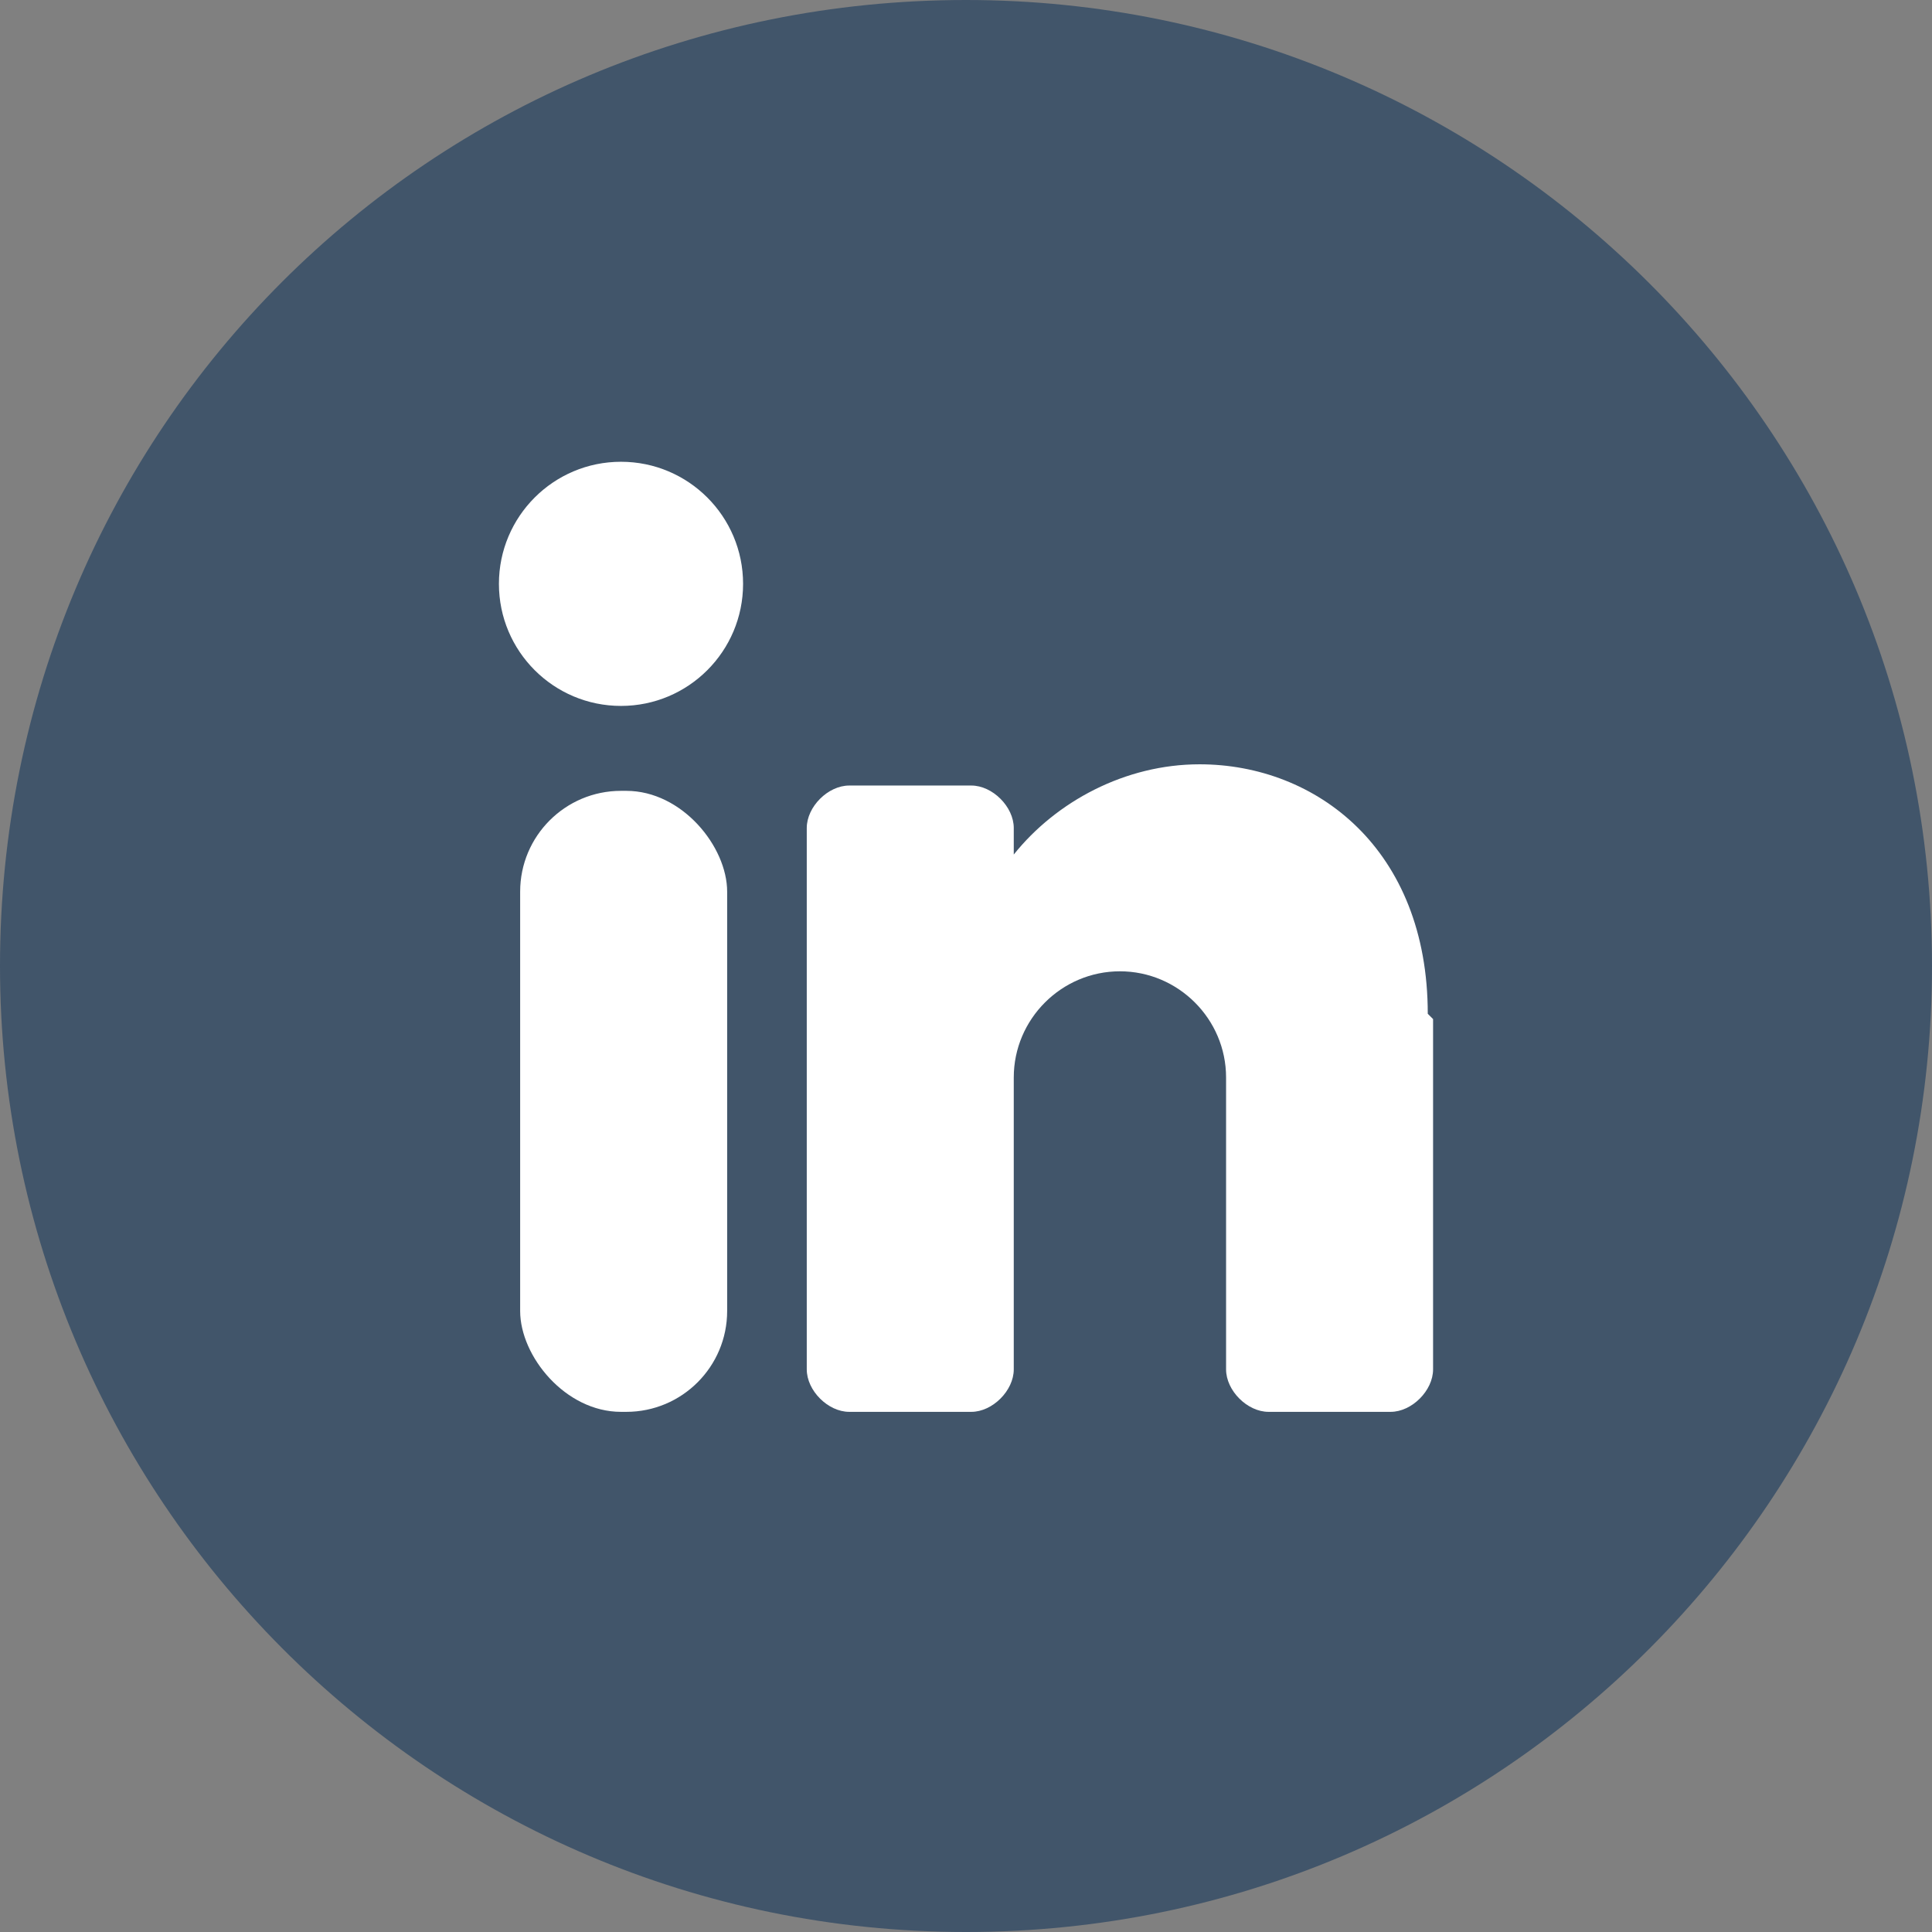 <?xml version="1.0" encoding="UTF-8"?>
<svg id="Calque_1" data-name="Calque 1" xmlns="http://www.w3.org/2000/svg" viewBox="0 0 36.4 36.4">
  <rect x="0" y="0" width="36.4" height="36.4" fill="#808080" stroke="none"/>
  <defs>
    <style>
      .cls-1 {
        fill: #fff;
      }

      .cls-2 {
        fill: #41556a;
      }
    </style>
  </defs>
  <path class="cls-2" d="M36.4,18.2c0,10-8.1,18.2-18.2,18.2h0c-10.1,0-18.2-8.2-18.2-18.2h0C0,8.1,8.1,0,18.2,0h0c10,0,18.2,8.1,18.2,18.2h0Z"/>
  <g>
    <circle class="cls-1" cx="11.7" cy="11" r="2.3"/>
    <rect class="cls-1" x="9.8" y="14.9" width="3.9" height="11.7" rx="1.9" ry="1.9"/>
    <path class="cls-1" d="M27,19.2v6.6c0,.4-.4.8-.8.8h-2.3c-.4,0-.8-.4-.8-.8v-5.5c0-1.1-.9-2-2-2s-2,.9-2,2v5.5c0,.4-.4.8-.8.8h-2.3c-.4,0-.8-.4-.8-.8v-10.2c0-.4.4-.8.8-.8h2.3c.4,0,.8.4.8.8v.5c.8-1,2.1-1.7,3.5-1.7,2.2,0,4.3,1.6,4.3,4.7h0l.1.1Z"/>
  </g>
</svg>